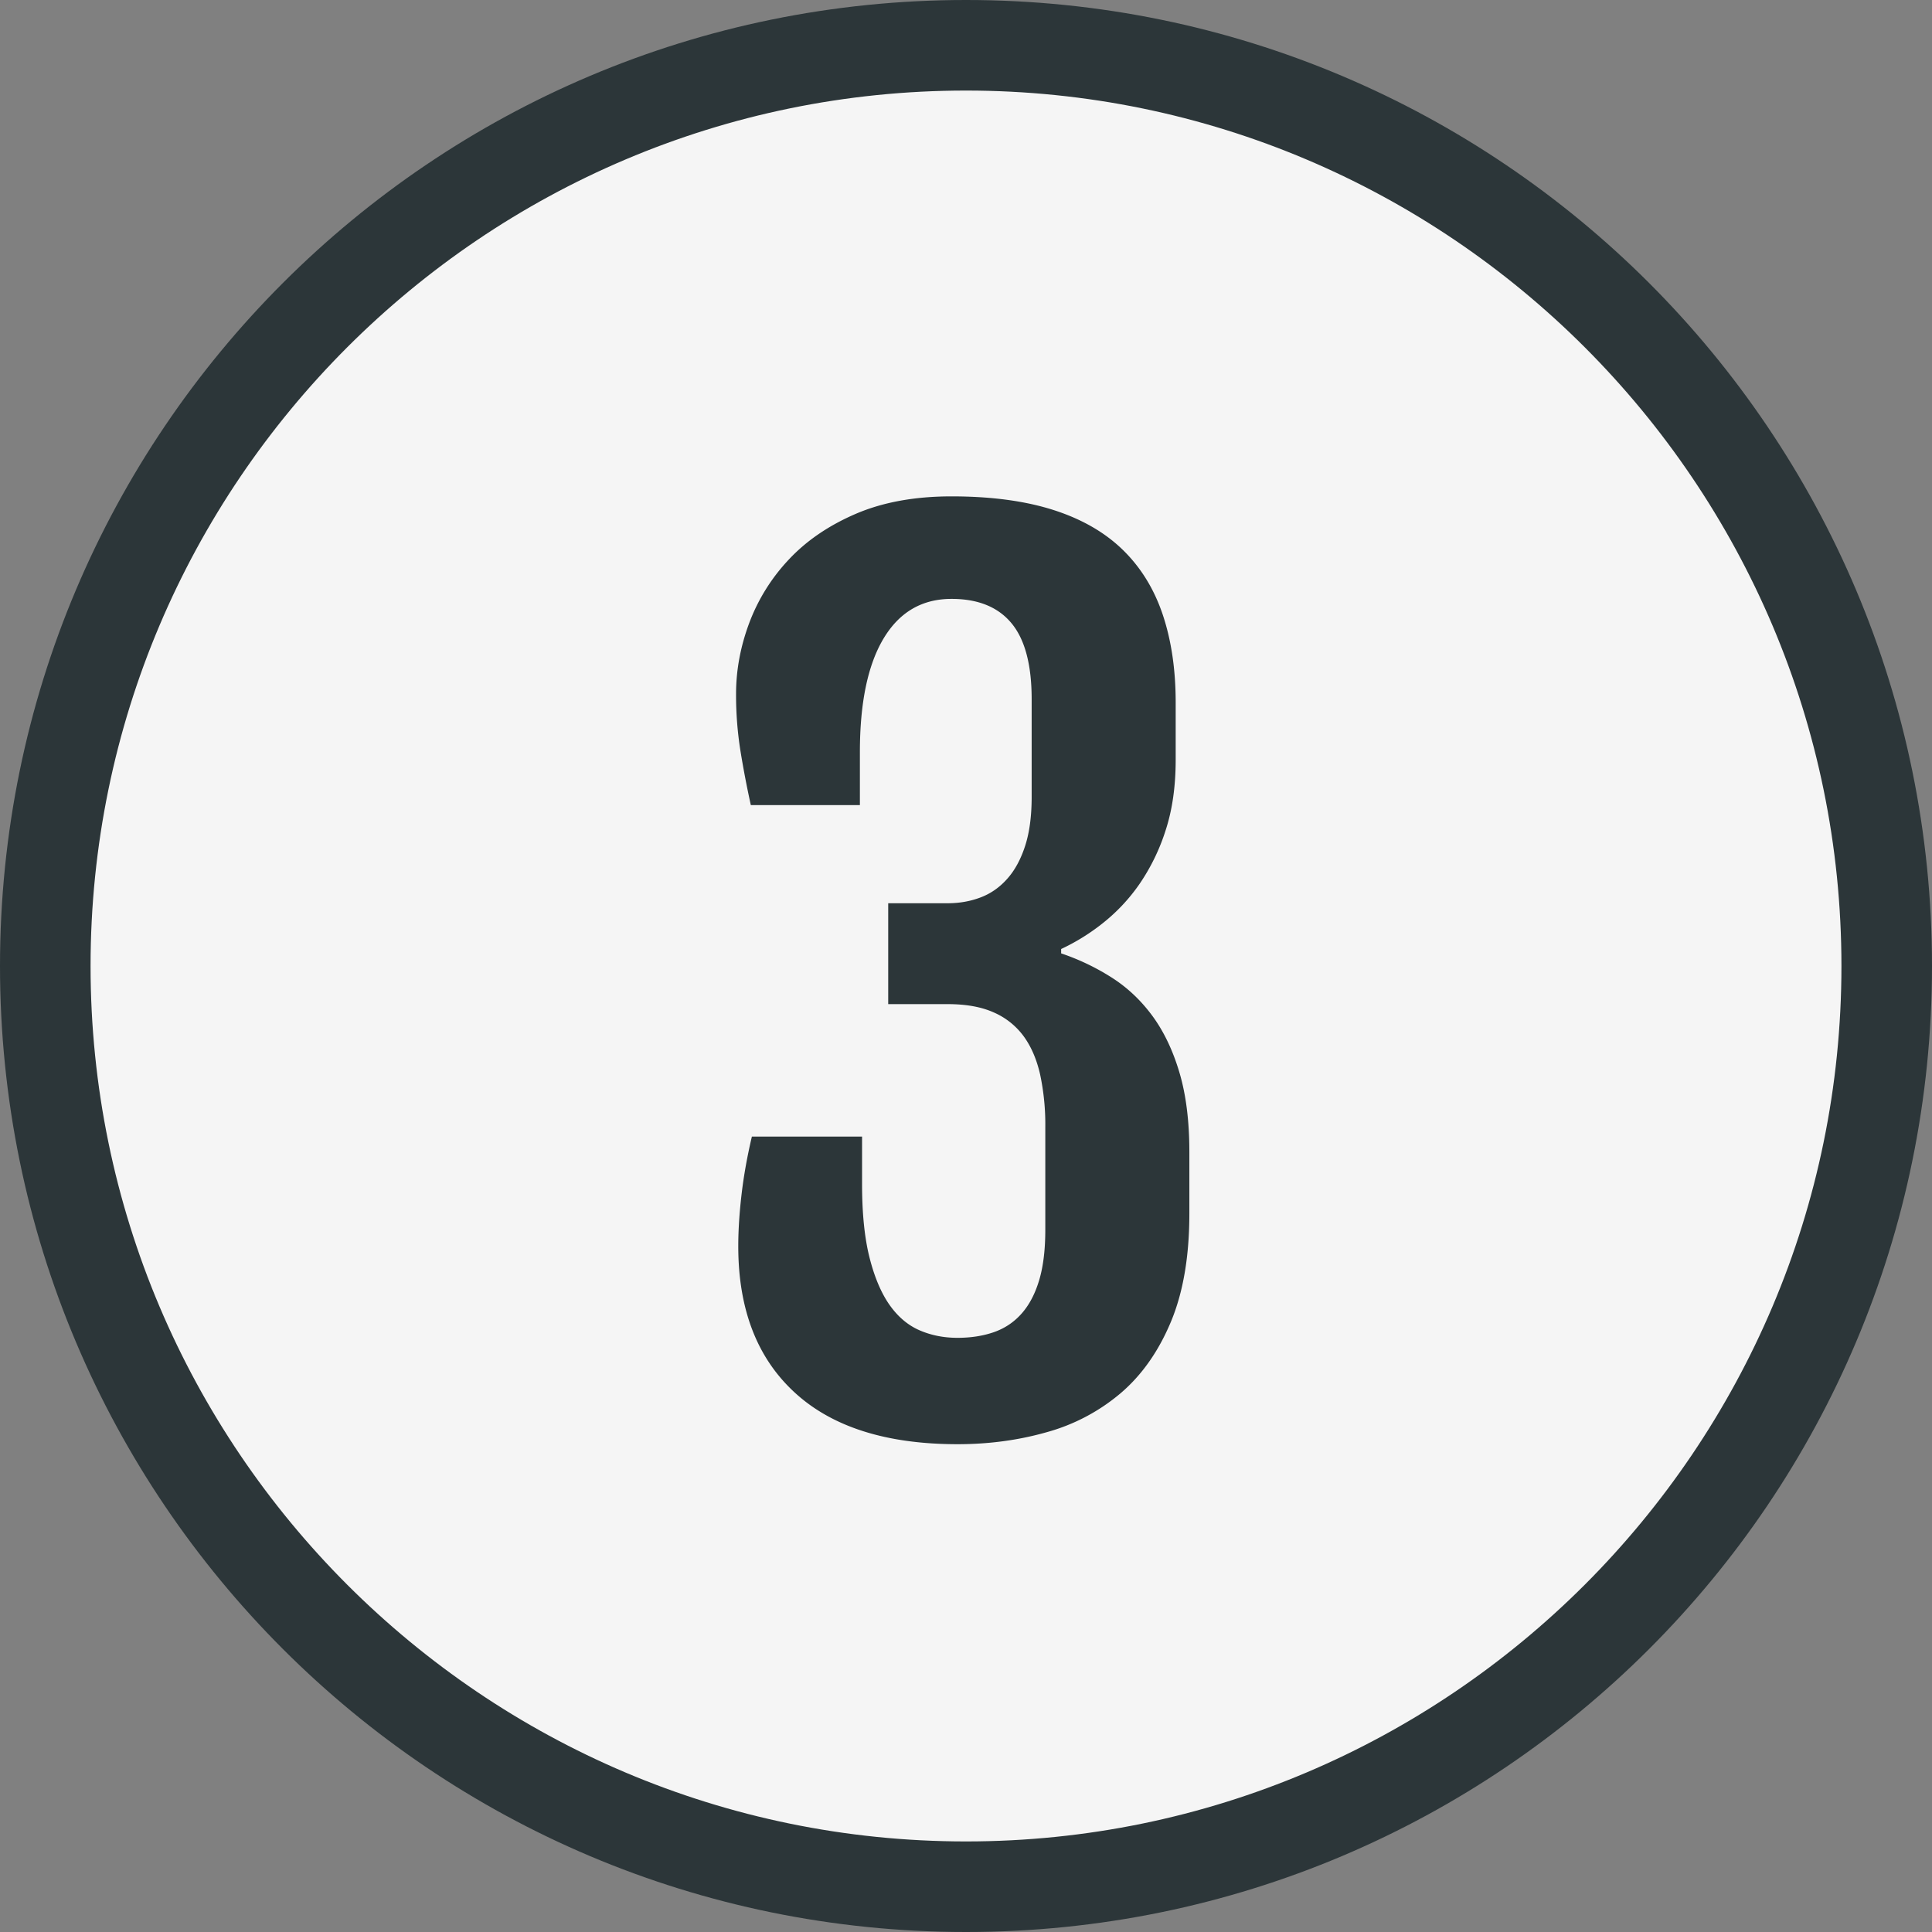 <svg viewBox="0 0 64 64" xml:space="preserve" xmlns="http://www.w3.org/2000/svg"><rect x="0" y="0" width="64" height="64" fill="#808080" stroke="none"/><path d="M32 62.5C15.183 62.5 1.5 48.817 1.5 32 1.5 15.182 15.183 1.5 32 1.5S62.5 15.182 62.5 32c0 16.817-13.682 30.5-30.5 30.5z" fill="#f5f5f5" class="fill-ffffff"></path>
    <path d="M32 3c15.991 0 29 13.009 29 29S47.991 61 32 61 3 47.991 3 32 16.009 3 32 3m0-3C14.327 0 0 14.327 0 32s14.327 32 32 32c17.673 0 32-14.327 32-32S49.673 0 32 0z"
          fill="#2c3639" class="fill-0ba4e0"></path>
    <path d="M24.456 41.282c0-.518.036-1.087.108-1.707s.187-1.262.343-1.924h3.65v1.571c0 .964.081 1.771.243 2.421.163.65.383 1.174.659 1.572.277.396.608.68.994.849s.807.253 1.265.253c.445 0 .849-.063 1.21-.189.361-.127.669-.334.922-.623s.445-.66.578-1.111c.133-.452.199-1.003.199-1.653v-3.415a7.92 7.92 0 0 0-.172-1.734c-.115-.506-.299-.93-.551-1.273a2.43 2.43 0 0 0-.994-.785c-.409-.182-.915-.271-1.518-.271h-1.969v-3.342h1.969c.386 0 .747-.063 1.084-.19.337-.126.633-.331.885-.614.254-.282.452-.647.597-1.093s.217-.987.217-1.626v-3.234c0-1.144-.223-1.983-.669-2.52-.445-.536-1.107-.805-1.986-.805-.977 0-1.726.438-2.25 1.311-.523.873-.785 2.129-.785 3.767v1.753h-3.613a32.818 32.818 0 0 1-.344-1.798 11.766 11.766 0 0 1-.145-1.888c0-.783.145-1.563.434-2.34a6.266 6.266 0 0 1 1.31-2.105c.584-.626 1.325-1.132 2.223-1.518.896-.385 1.954-.578 3.171-.578 1.312 0 2.438.151 3.378.452s1.707.744 2.304 1.328c.596.584 1.035 1.301 1.318 2.149.283.85.425 1.816.425 2.9v1.896c0 .879-.111 1.659-.334 2.34a6.773 6.773 0 0 1-.867 1.779 6.037 6.037 0 0 1-1.211 1.292 6.904 6.904 0 0 1-1.382.858v.145a7.673 7.673 0 0 1 1.68.804c.519.331.967.756 1.347 1.273.379.518.677 1.145.894 1.879s.326 1.608.326 2.62v2.041c0 1.421-.205 2.619-.615 3.596-.409.975-.963 1.761-1.662 2.357a6.422 6.422 0 0 1-2.447 1.291c-.934.266-1.918.398-2.954.398-2.36 0-4.161-.572-5.401-1.717-1.244-1.145-1.864-2.758-1.864-4.842z"
          fill="#2c3639" class="fill-222020"></path></svg>